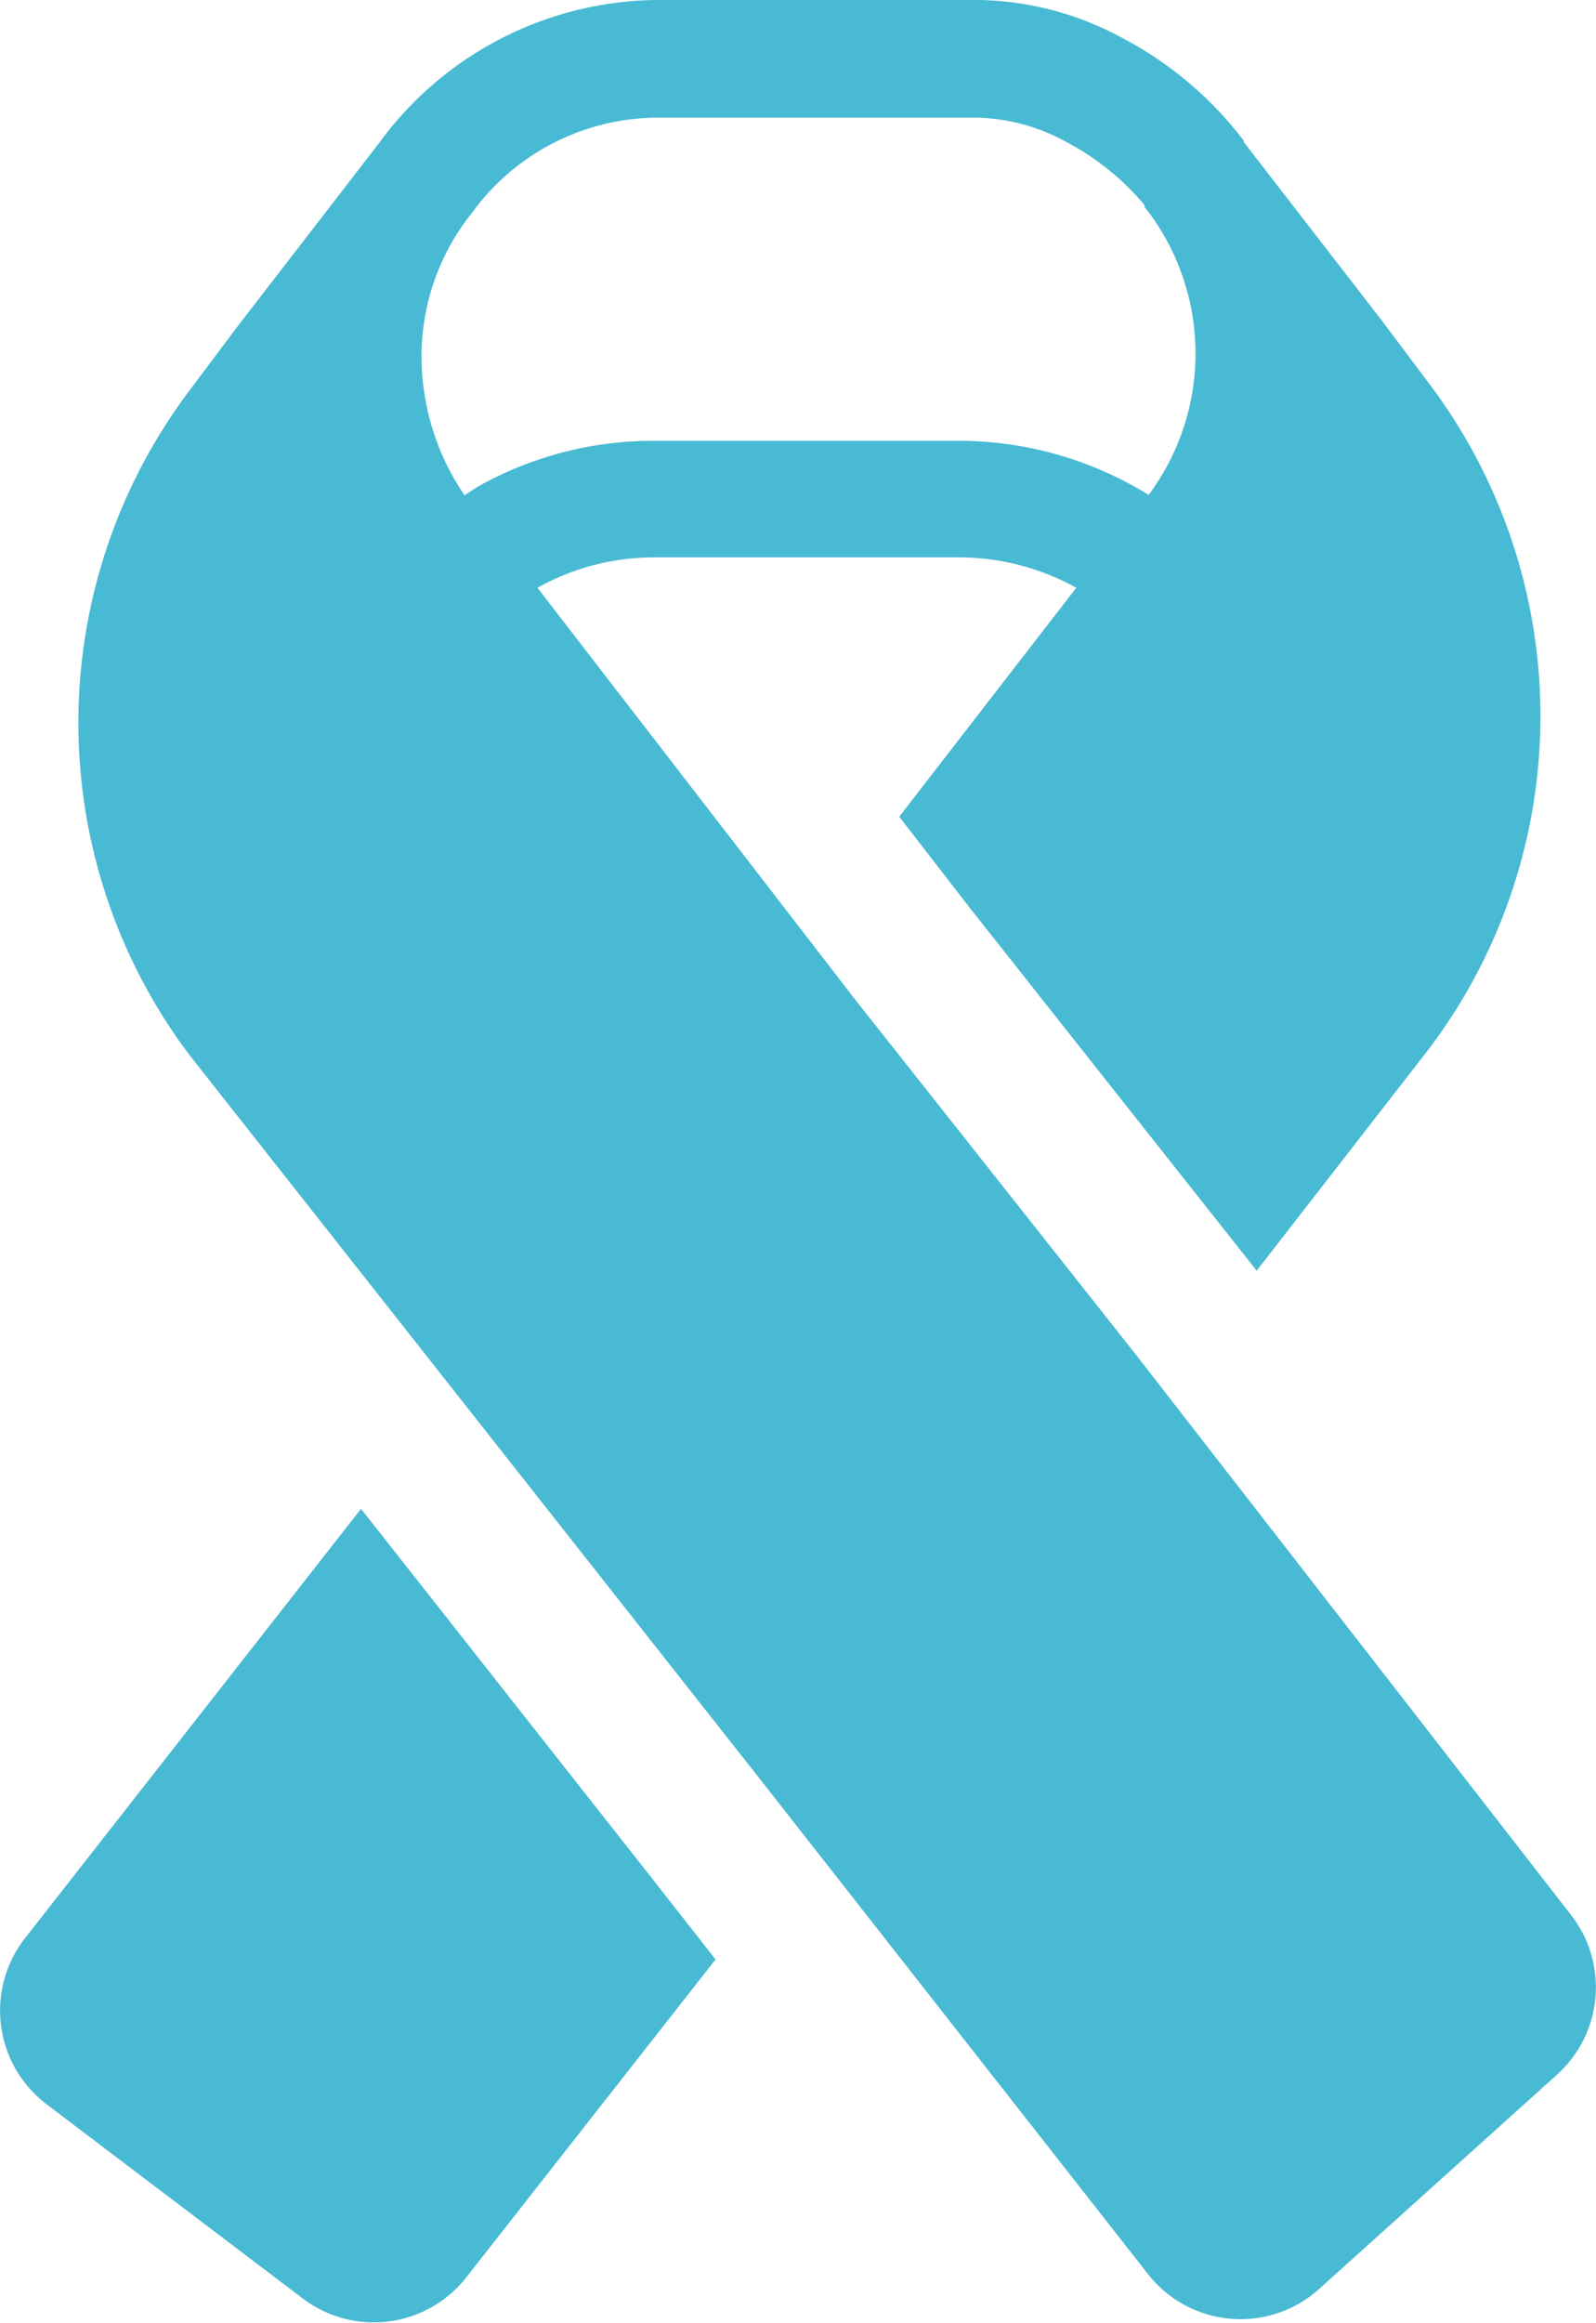<svg xmlns="http://www.w3.org/2000/svg" width="16.3" height="23.712" viewBox="0 0 16.3 23.712">
  <g id="lazo-prostata" transform="translate(-10.413 -4)">
    <path id="Trazado_8487" data-name="Trazado 8487" d="M20.831,4a3.171,3.171,0,0,1,1.6.4,3.733,3.733,0,0,1,1.219,1.038l-.007.005.007.009,1.4,1.809.492.655a5.636,5.636,0,0,1,0,6.788L23.78,16.972l-.055-.071-2.87-3.628-.725-.936L21.938,10a2.472,2.472,0,0,0-1.162-.31H17.635a2.432,2.432,0,0,0-1.2.31L19.677,14.2l2.869,3.627,4.448,5.725a1.2,1.2,0,0,1-.144,1.624l-2.434,2.192a1.2,1.2,0,0,1-1.743-.151l-3.937-5.02-5.853-7.425,0,0a5.636,5.636,0,0,1,0-6.788h0l.486-.648,1.4-1.813.065-.085A3.55,3.55,0,0,1,17.689,4ZM15.918,8.918A3.65,3.65,0,0,1,17.635,8.5h3.142a3.692,3.692,0,0,1,1.9.552,2.415,2.415,0,0,0,.013-2.869l-.06-.078.009-.007a2.646,2.646,0,0,0-.807-.651,1.976,1.976,0,0,0-1-.246H17.689a2.352,2.352,0,0,0-1.9.941l-.006.009-.069.089a2.34,2.34,0,0,0-.463,1.4,2.518,2.518,0,0,0,.44,1.417Q15.8,8.979,15.918,8.918Z" transform="translate(-0.533)" fill="#48bad3" fill-rule="evenodd"/>
    <path id="Trazado_8488" data-name="Trazado 8488" d="M14.1,29.728l2.926,3.714,0,0,.695.886-2.548,3.248a1.2,1.2,0,0,1-1.665.215l-2.621-1.986a1.2,1.2,0,0,1-.22-1.692Z" transform="translate(0 -10.326)" fill="#48bad3"/>
  </g>
</svg>
